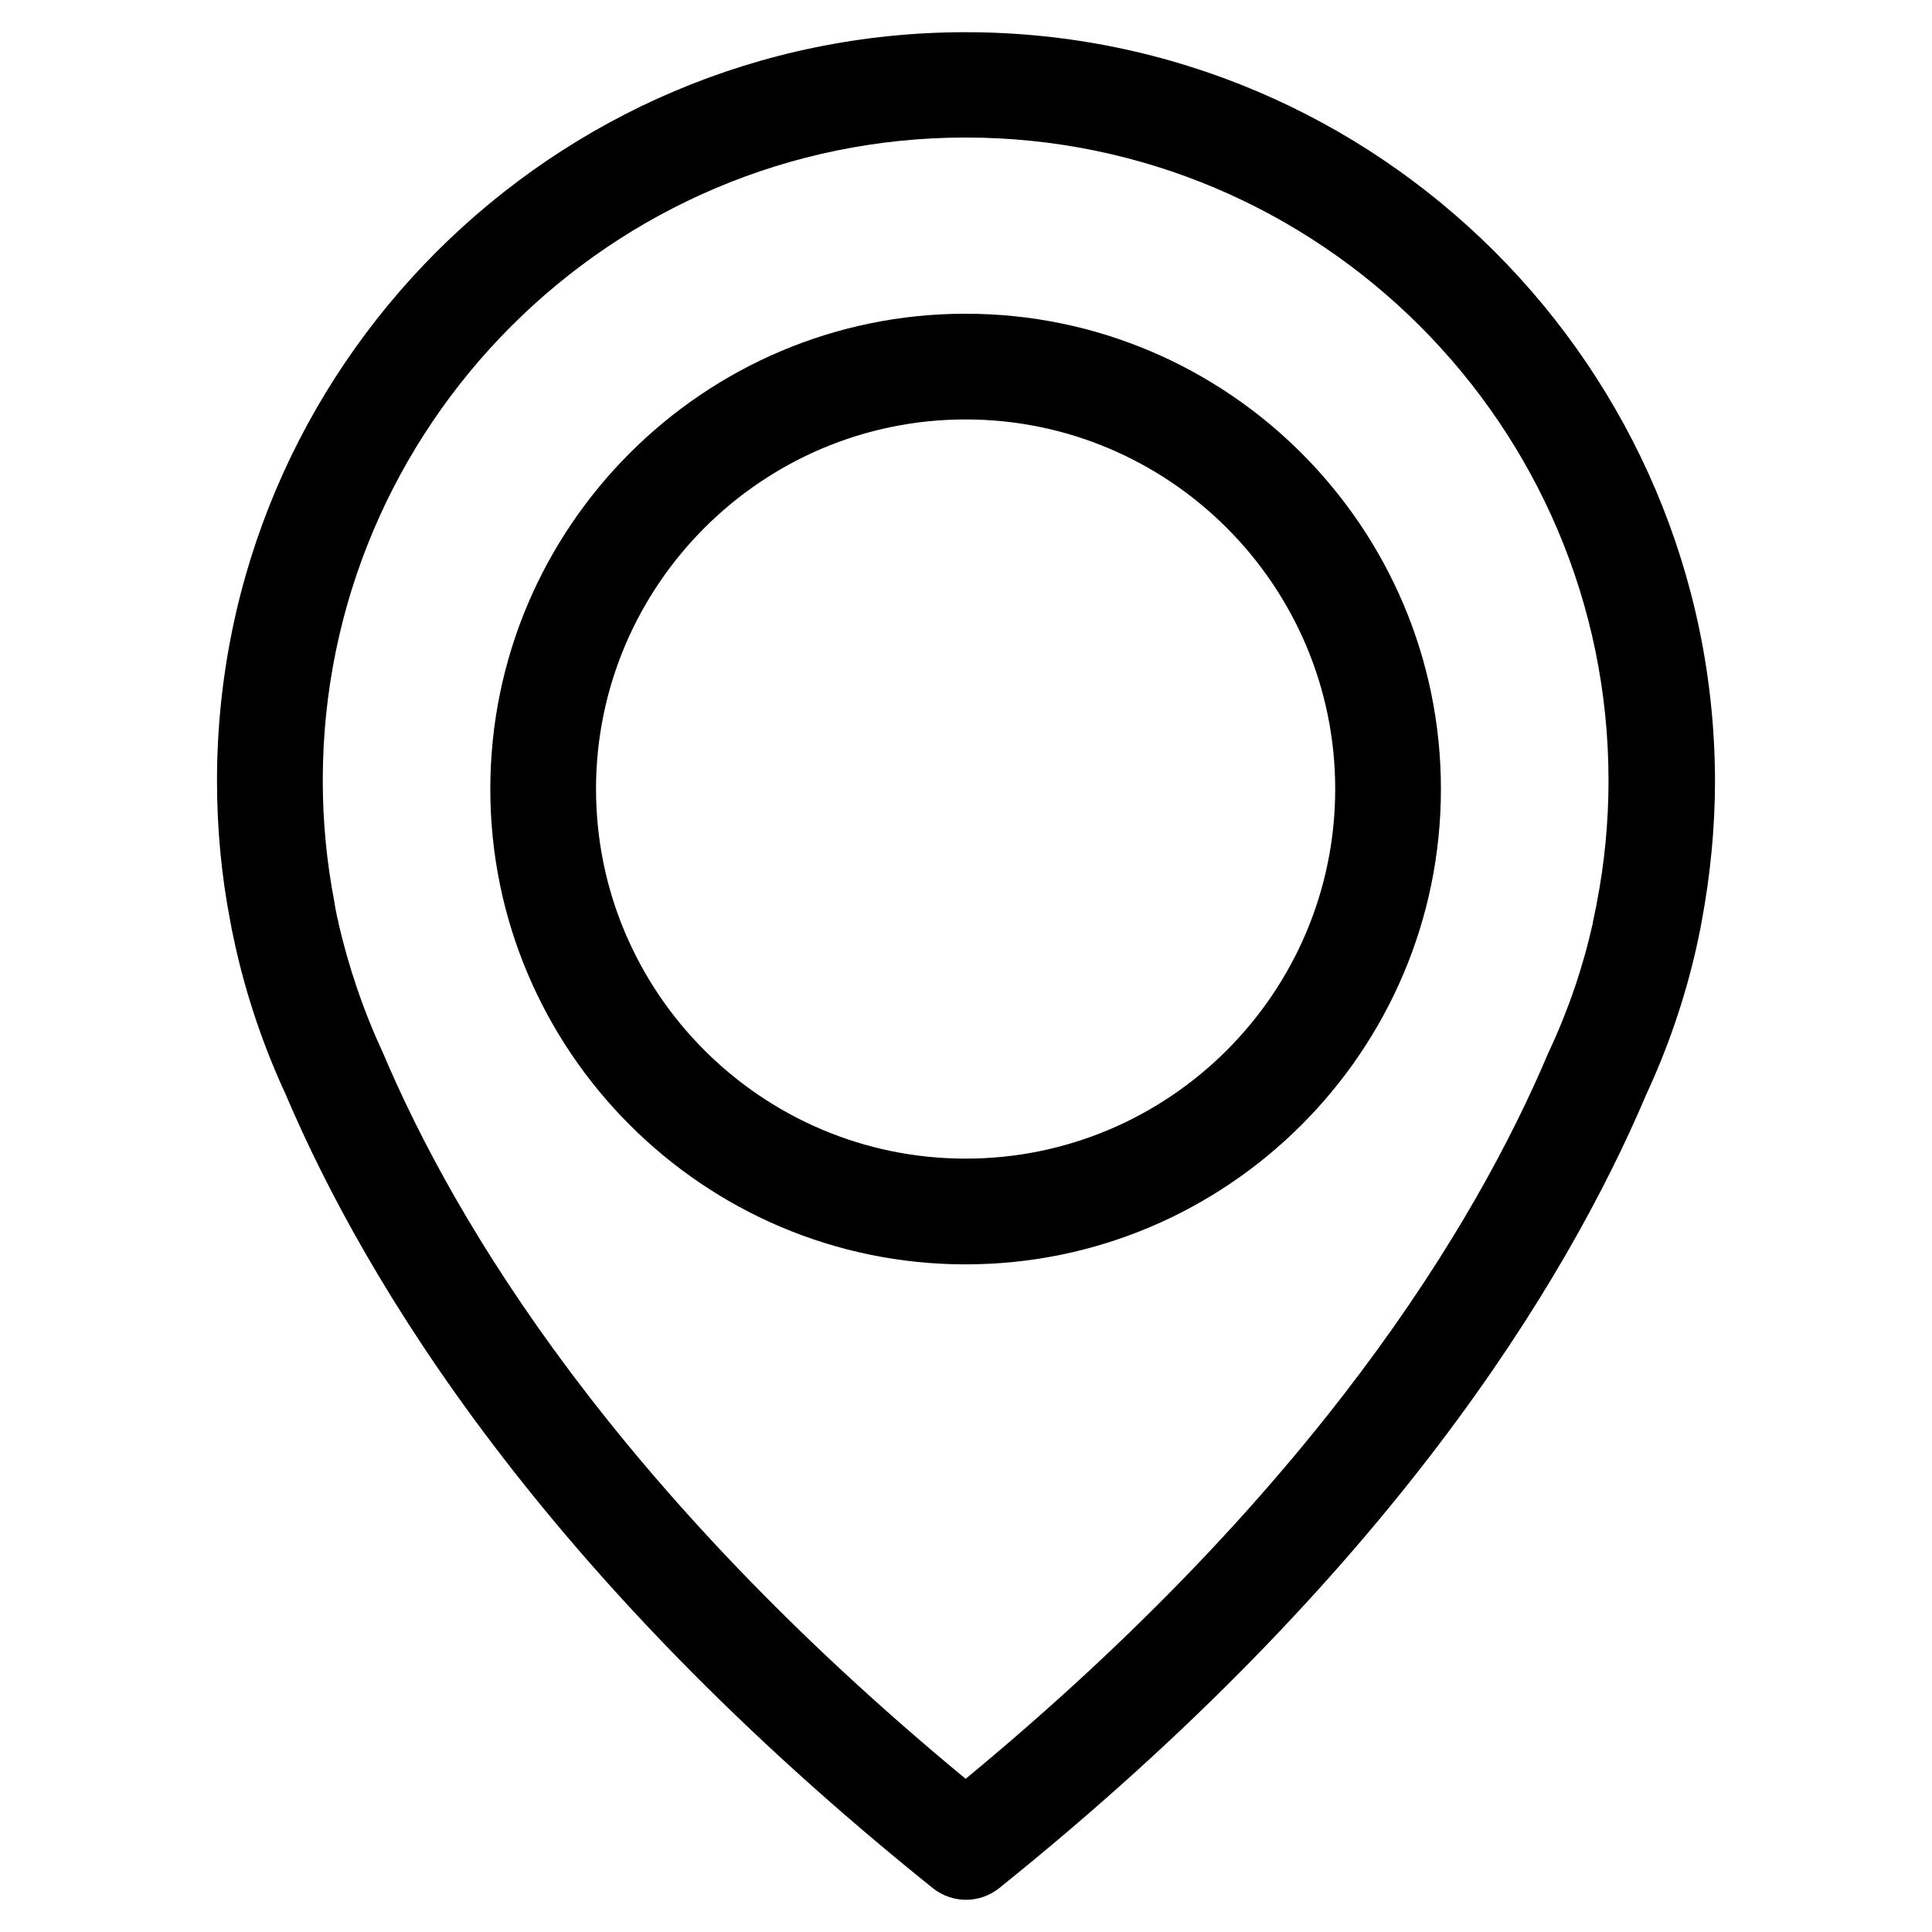 <svg version="1.1" class="icon_svg_location" xmlns="http://www.w3.org/2000/svg" xmlns:xlink="http://www.w3.org/1999/xlink" x="0px" y="0px"
	 viewBox="0 0 60 60" style="enable-background:new 0 0 60 60;" xml:space="preserve"
	 preserveAspectRatio="xMinYMin meet">
<g>
	<path class="svg_loc_st1" d="M29.988,1C17.172,1,6.739,11.433,6.739,24.249c0,1.459,0.134,2.93,0.413,4.365
		c0.012,0.085,0.061,0.341,0.159,0.778c0.352,1.569,0.875,3.113,1.556,4.584c2.505,5.897,8.013,14.956,20.099,24.659
		C29.27,58.878,29.636,59,30,59c0.365,0,0.73-0.122,1.034-0.365c12.074-9.703,17.595-18.761,20.099-24.659
		c0.681-1.471,1.204-3.004,1.557-4.584c0.097-0.438,0.146-0.694,0.158-0.778c0.268-1.435,0.413-2.906,0.413-4.365
		C53.237,11.433,42.804,1,29.988,1L29.988,1z M49.589,28.043c0,0.024-0.012,0.048-0.012,0.072c-0.012,0.061-0.049,0.243-0.109,0.523
		v0.024c-0.304,1.362-0.754,2.687-1.35,3.964c-0.012,0.012-0.012,0.037-0.024,0.049c-2.273,5.387-7.259,13.607-18.105,22.568
		c-10.846-8.961-15.831-17.181-18.105-22.568c-0.012-0.012-0.012-0.036-0.024-0.049c-0.584-1.264-1.034-2.602-1.35-3.964v-0.024
		c-0.073-0.28-0.097-0.462-0.11-0.523c0-0.024-0.012-0.049-0.012-0.085c-0.243-1.252-0.364-2.517-0.364-3.794
		c0-11.004,8.961-19.965,19.965-19.965c11.004,0,19.965,8.961,19.965,19.965C49.954,25.525,49.832,26.802,49.589,28.043
		L49.589,28.043z M49.589,28.043"/>
	<path class="svg_loc_st1" d="M29.988,9.743c-8.135,0-14.761,6.627-14.761,14.762c0,8.134,6.627,14.761,14.761,14.761
		c8.134,0,14.761-6.627,14.761-14.761C44.749,16.369,38.123,9.743,29.988,9.743L29.988,9.743z M29.988,35.982
		c-6.335,0-11.478-5.156-11.478-11.478c0-6.323,5.155-11.478,11.478-11.478c6.323,0,11.478,5.155,11.478,11.478
		C41.466,30.826,36.323,35.982,29.988,35.982L29.988,35.982z M29.988,35.982"/>
</g>
</svg>
